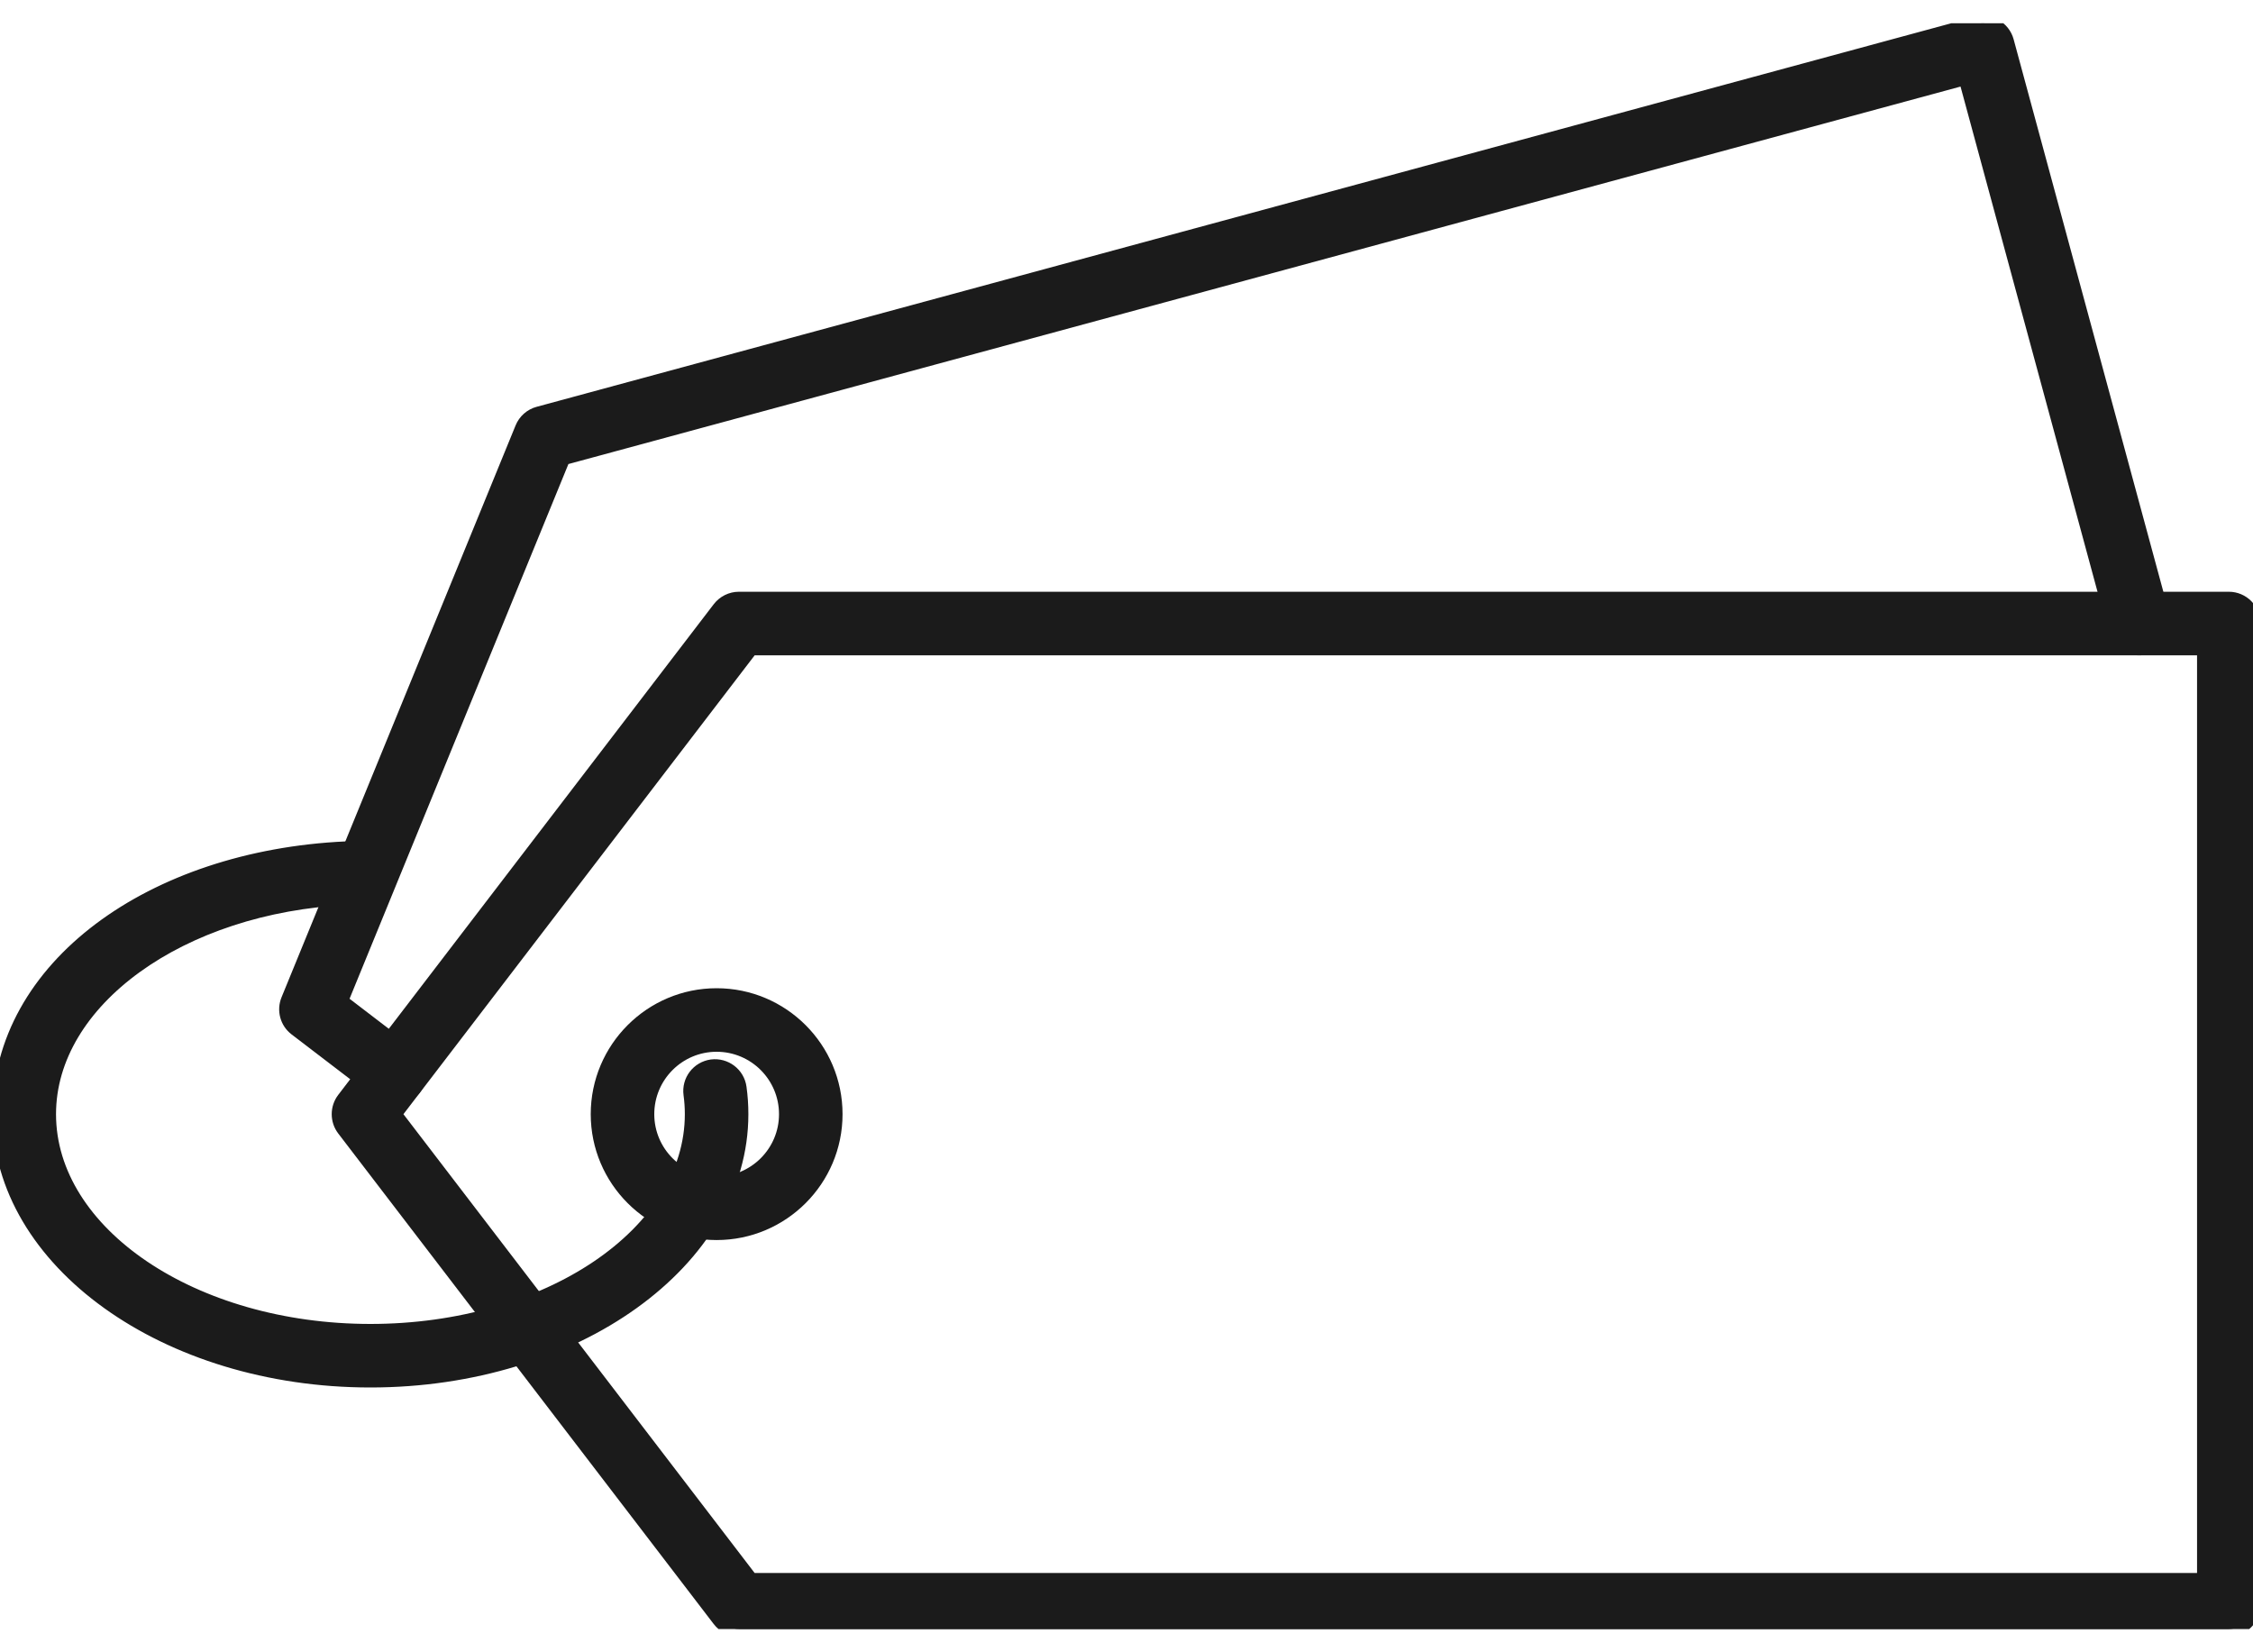 <svg width="30" height="22" viewBox="0 0 30 22" fill="none" xmlns="http://www.w3.org/2000/svg">
<g clip-path="url(#clip0_20_688)">
<path d="M30 8.303L30 21.367C30 21.545 29.856 21.69 29.678 21.69L9.839 21.69C9.739 21.69 9.644 21.643 9.583 21.563L4.583 15.031C4.495 14.916 4.495 14.754 4.583 14.639L9.583 8.106C9.644 8.026 9.739 7.979 9.839 7.979L29.678 7.979C29.856 7.979 30 8.124 30 8.302L30 8.303ZM29.355 21.044L29.355 8.626L9.999 8.626L5.246 14.835L9.999 21.044L29.354 21.044L29.355 21.044Z" fill="#1B1B1B" stroke="#1B1B1B" stroke-width="0.2"/>
<path d="M28.806 8.303C28.806 8.445 28.712 8.575 28.568 8.614C28.395 8.661 28.218 8.56 28.171 8.387L26.176 1.03L7.495 6.095L4.533 13.331L5.452 14.034C5.593 14.142 5.62 14.345 5.512 14.486C5.404 14.628 5.201 14.655 5.06 14.547L3.944 13.694C3.828 13.606 3.786 13.451 3.842 13.315L6.958 5.702C6.996 5.609 7.075 5.539 7.172 5.513L26.319 0.322C26.491 0.276 26.669 0.377 26.716 0.549L28.795 8.219C28.803 8.247 28.806 8.275 28.806 8.303L28.806 8.303Z" fill="#1B1B1B" stroke="#1B1B1B" stroke-width="0.2"/>
<path d="M11.119 14.835C11.119 15.704 10.412 16.411 9.542 16.411C8.673 16.411 7.966 15.704 7.966 14.835C7.966 13.965 8.673 13.258 9.542 13.258C10.412 13.258 11.119 13.965 11.119 14.835ZM8.612 14.835C8.612 15.348 9.029 15.765 9.542 15.765C10.056 15.765 10.473 15.348 10.473 14.835C10.473 14.321 10.056 13.904 9.542 13.904C9.029 13.904 8.612 14.321 8.612 14.835Z" fill="#1B1B1B" stroke="#1B1B1B" stroke-width="0.2"/>
<path d="M9.865 14.835C9.865 16.786 7.652 18.374 4.932 18.374C2.213 18.374 -6.93842e-08 16.787 -1.54715e-07 14.835C-2.40047e-07 12.883 2.023 11.423 4.606 11.303C4.785 11.294 4.935 11.432 4.944 11.61C4.954 11.787 4.815 11.939 4.636 11.948C2.399 12.052 0.646 13.32 0.646 14.835C0.646 16.43 2.569 17.728 4.933 17.728C7.297 17.728 9.219 16.43 9.219 14.835C9.219 14.747 9.213 14.658 9.201 14.57C9.177 14.392 9.301 14.231 9.477 14.206C9.654 14.183 9.817 14.306 9.841 14.483C9.857 14.599 9.865 14.717 9.865 14.834L9.865 14.835Z" fill="#1B1B1B" stroke="#1B1B1B" stroke-width="0.2"/>
</g>
<defs>
<clipPath id="clip0_20_688">
<rect width="21.38" height="30" fill="white" transform="translate(0 21.69) rotate(-90)"/>
</clipPath>
</defs>
</svg>
